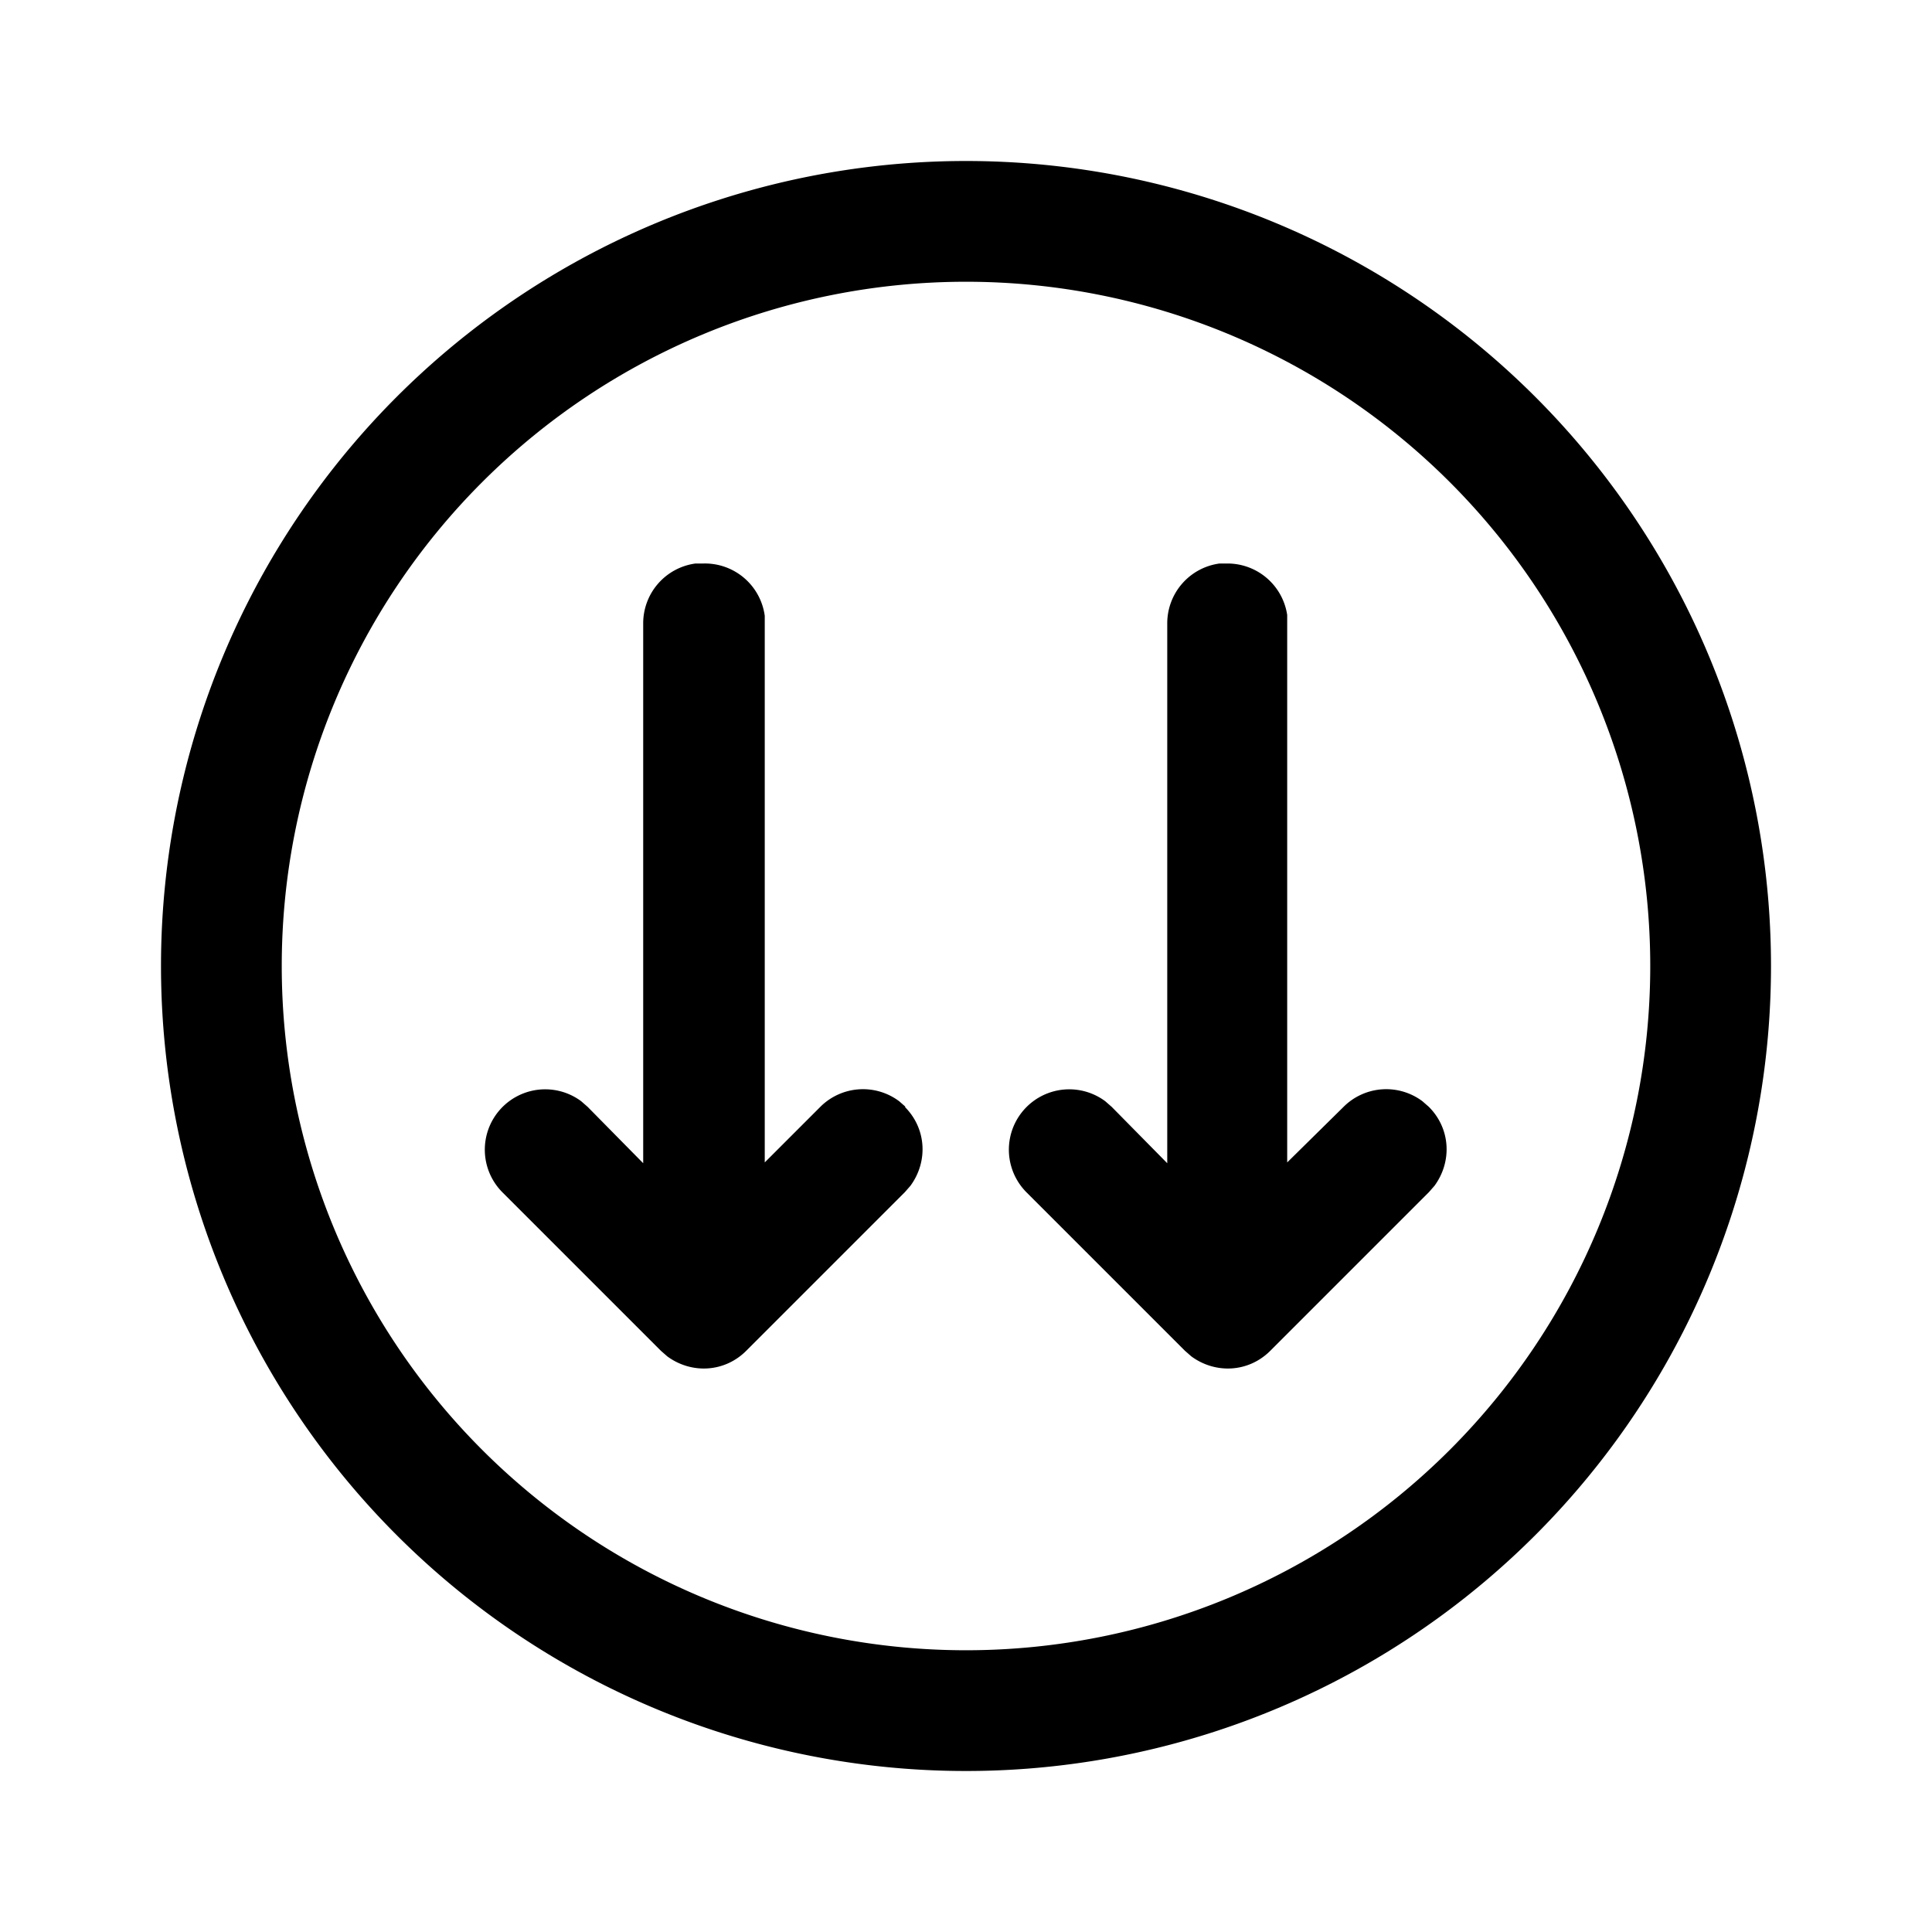 <svg width="24" height="24" viewBox="0 0 24 24" xmlns="http://www.w3.org/2000/svg"><path d="m11.25 13.75-.08-.07a.75.75 0 0 0-.98.07l-.69.69V7.65A.75.75 0 0 0 8.74 7h-.1a.75.75 0 0 0-.65.75v6.7l-.69-.7-.08-.07a.75.75 0 0 0-.98 1.13l1.97 1.97.08.07c.3.22.71.2.98-.07l1.97-1.97.07-.08c.22-.3.2-.71-.07-.98ZM2 12a10 10 0 1 0 20 0 10 10 0 0 0-20 0Zm18.5 0a8.5 8.5 0 1 1-17 0 8.5 8.5 0 0 1 17 0Zm-2.75 1.75-.08-.07a.75.75 0 0 0-.98.07l-.7.69v-6.8a.75.75 0 0 0-.74-.64h-.1a.75.75 0 0 0-.65.75v6.7l-.69-.7-.08-.07a.75.75 0 0 0-.98 1.13l1.97 1.97.08.07c.3.22.71.2.98-.07l1.97-1.97.07-.08c.22-.3.2-.71-.07-.98Z"/></svg>